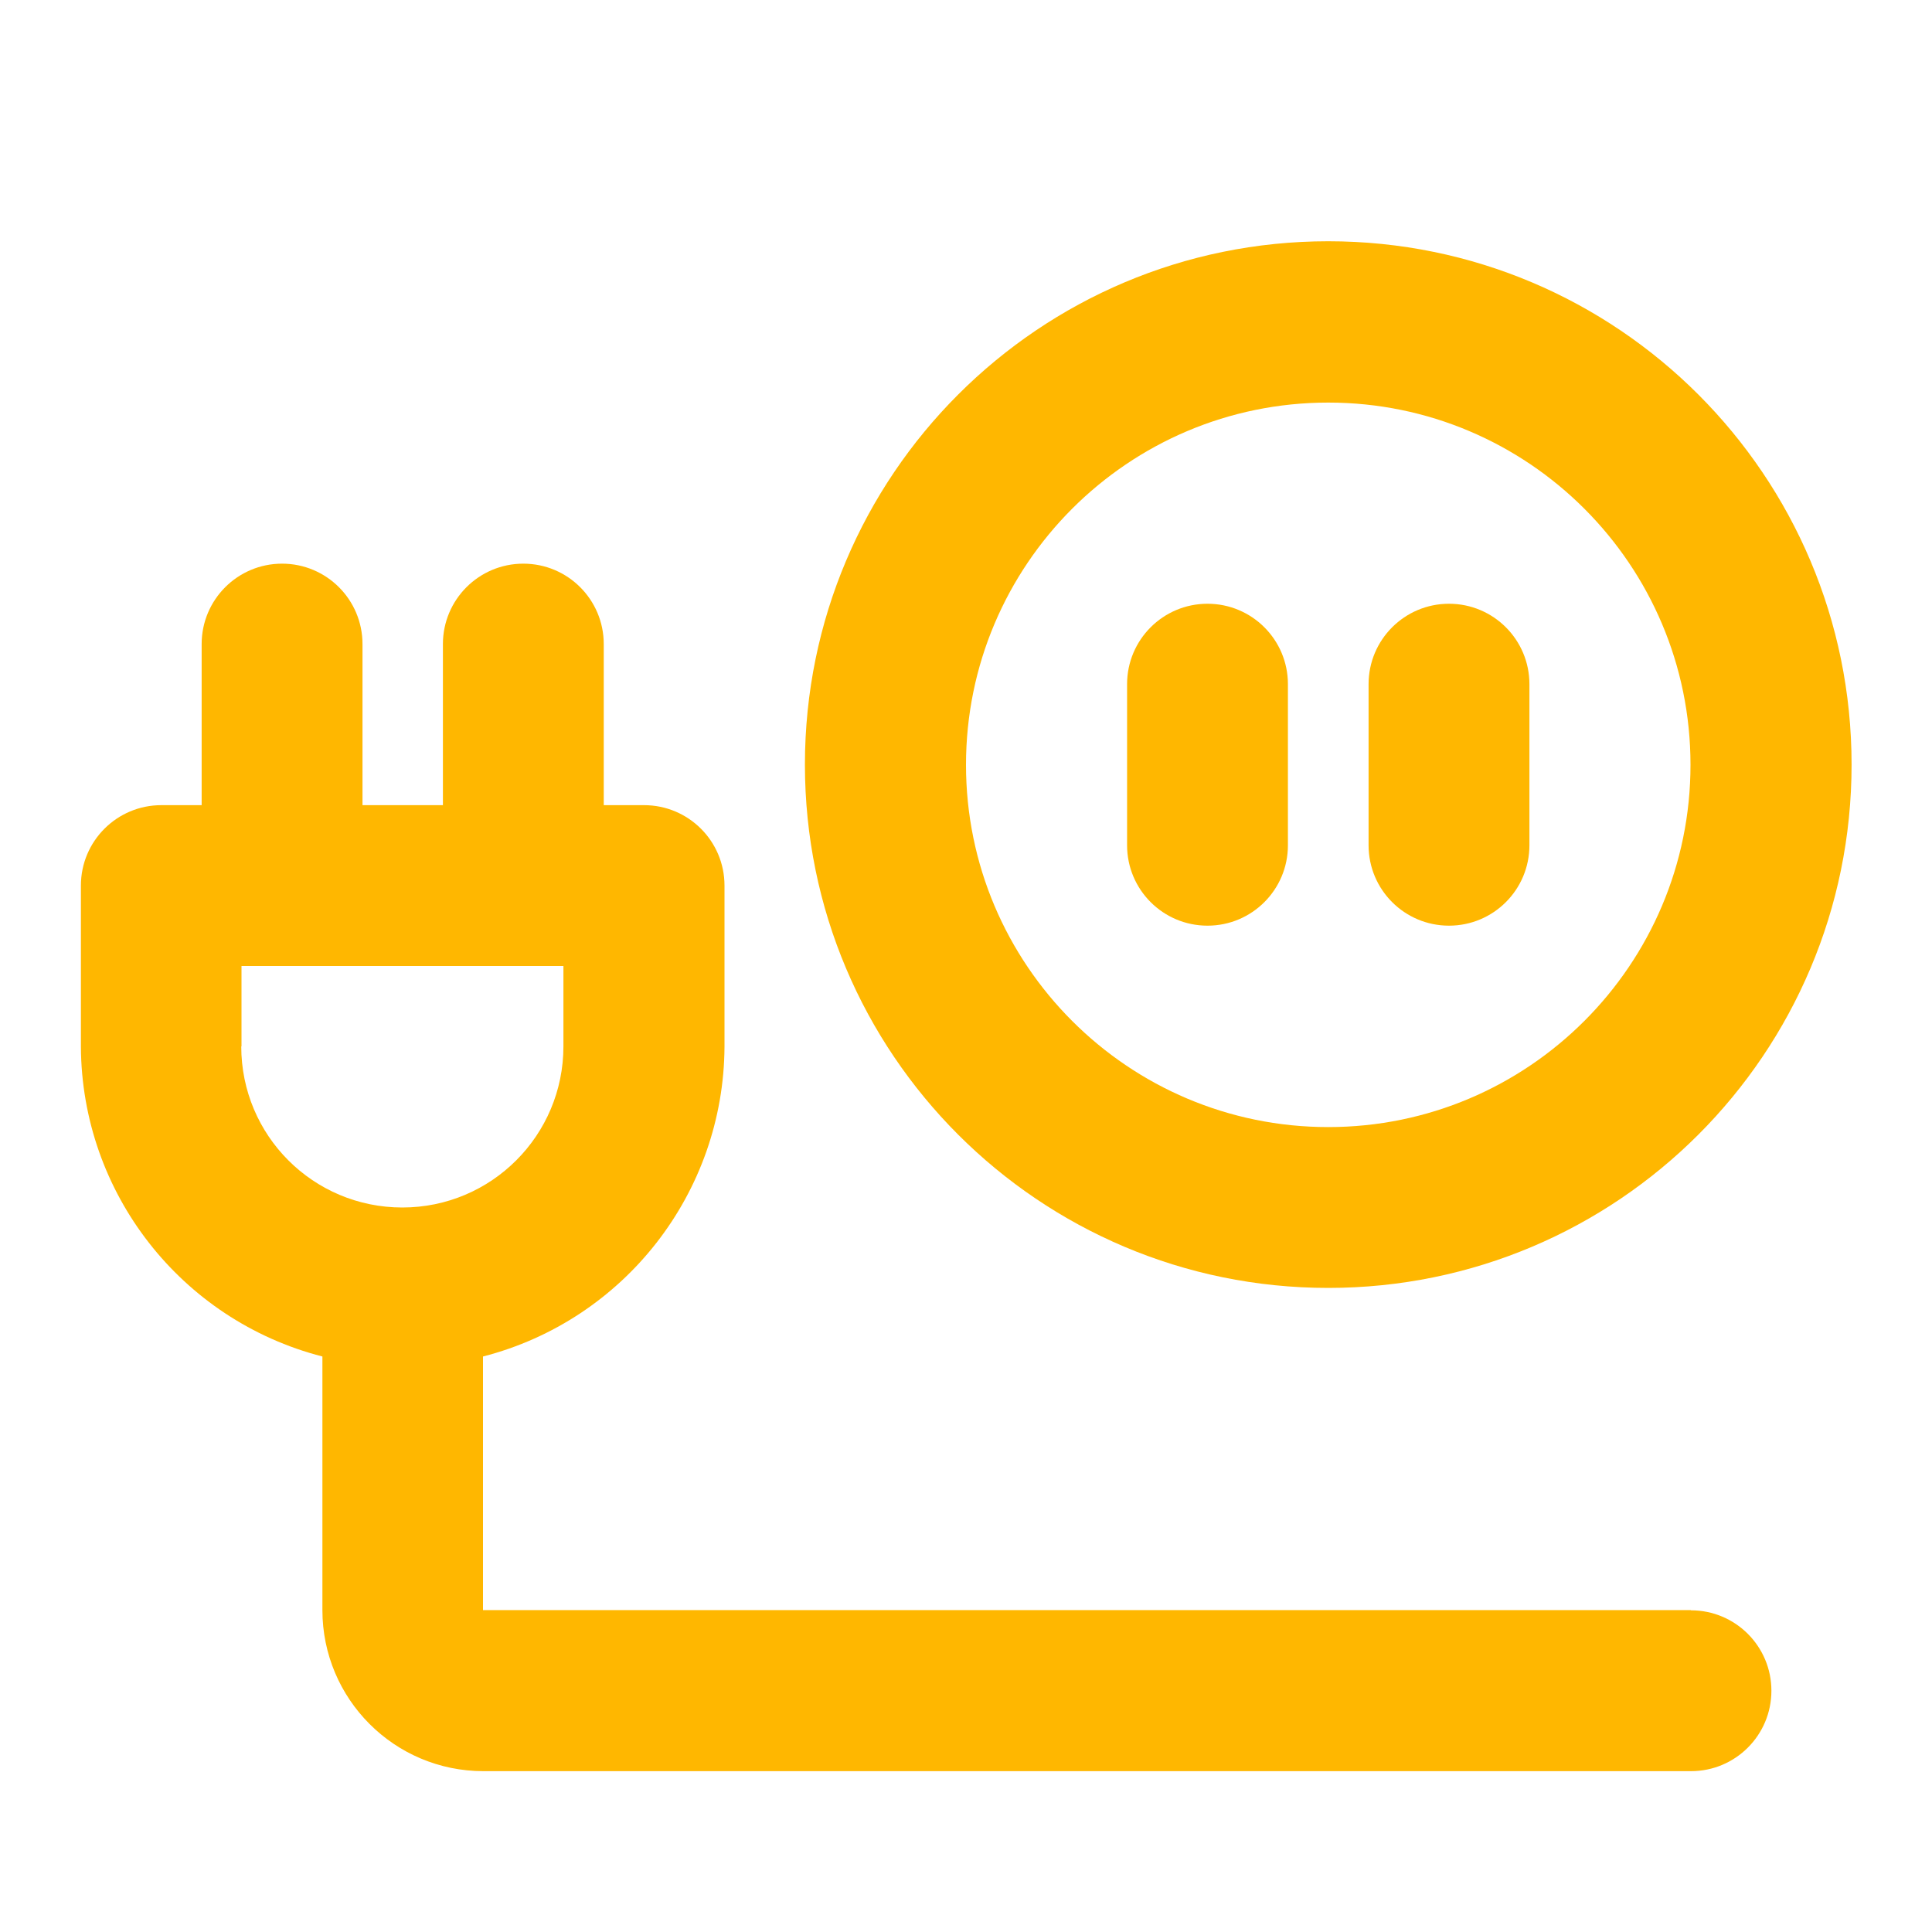 <?xml version="1.0" encoding="UTF-8"?>
<svg id="Layer_1" data-name="Layer 1" xmlns="http://www.w3.org/2000/svg" width="800" height="800" version="1.1" viewBox="0 0 800 800">
  <defs>
    <style>
      .cls-1 {
        fill: none;
      }

      .cls-1, .cls-2 {
        stroke-width: 0px;
      }

      .cls-2 {
        fill: #ffb700;
      }
    </style>
  </defs>
  <g id="Layer_2" data-name="Layer 2">
    <g id="invisible_box" data-name="invisible box">
      <rect class="cls-1" width="800" height="800"/>
    </g>
    <g id="Layer_6" data-name="Layer 6">
      <g>
        <path class="cls-2" d="M550,533.3c119.7,0,216.7-97,216.7-216.7s-97-216.7-216.7-216.7-216.7,97-216.7,216.7,97,216.7,216.7,216.7ZM550,166.7c82.8,0,150,67.2,150,150s-67.2,150-150,150-150-67.2-150-150,67.2-150,150-150Z"/>
        <path class="cls-2" d="M600,383.3c18.4,0,33.3-14.9,33.3-33.3v-66.7c0-18.4-14.9-33.3-33.3-33.3s-33.3,14.9-33.3,33.3v66.7c0,18.4,14.9,33.3,33.3,33.3Z"/>
        <path class="cls-2" d="M500,383.3c18.4,0,33.3-14.9,33.3-33.3v-66.7c0-18.4-14.9-33.3-33.3-33.3s-33.3,14.9-33.3,33.3v66.7c0,18.4,14.9,33.3,33.3,33.3Z"/>
        <path class="cls-2" d="M700,666.7H200v-105c58.6-15.1,99.7-67.8,100-128.3v-66.7c0-18.4-14.9-33.3-33.3-33.3h-16.7v-66.7c0-18.4-14.9-33.3-33.3-33.3s-33.3,14.9-33.3,33.3v66.7h-33.3v-66.7c0-18.4-14.9-33.3-33.3-33.3s-33.3,14.9-33.3,33.3v66.7h-16.7c-18.4,0-33.3,14.9-33.3,33.3v66.7c.3,60.5,41.4,113.2,100,128.3v105c0,36.8,29.8,66.7,66.7,66.7h500c18.4,0,33.3-14.9,33.3-33.3s-14.9-33.3-33.3-33.3ZM100,433.3v-33.3h133.3v33.3c0,36.8-29.8,66.7-66.7,66.7s-66.7-29.8-66.7-66.7Z"/>
      </g>
    </g>
  </g>
</svg>